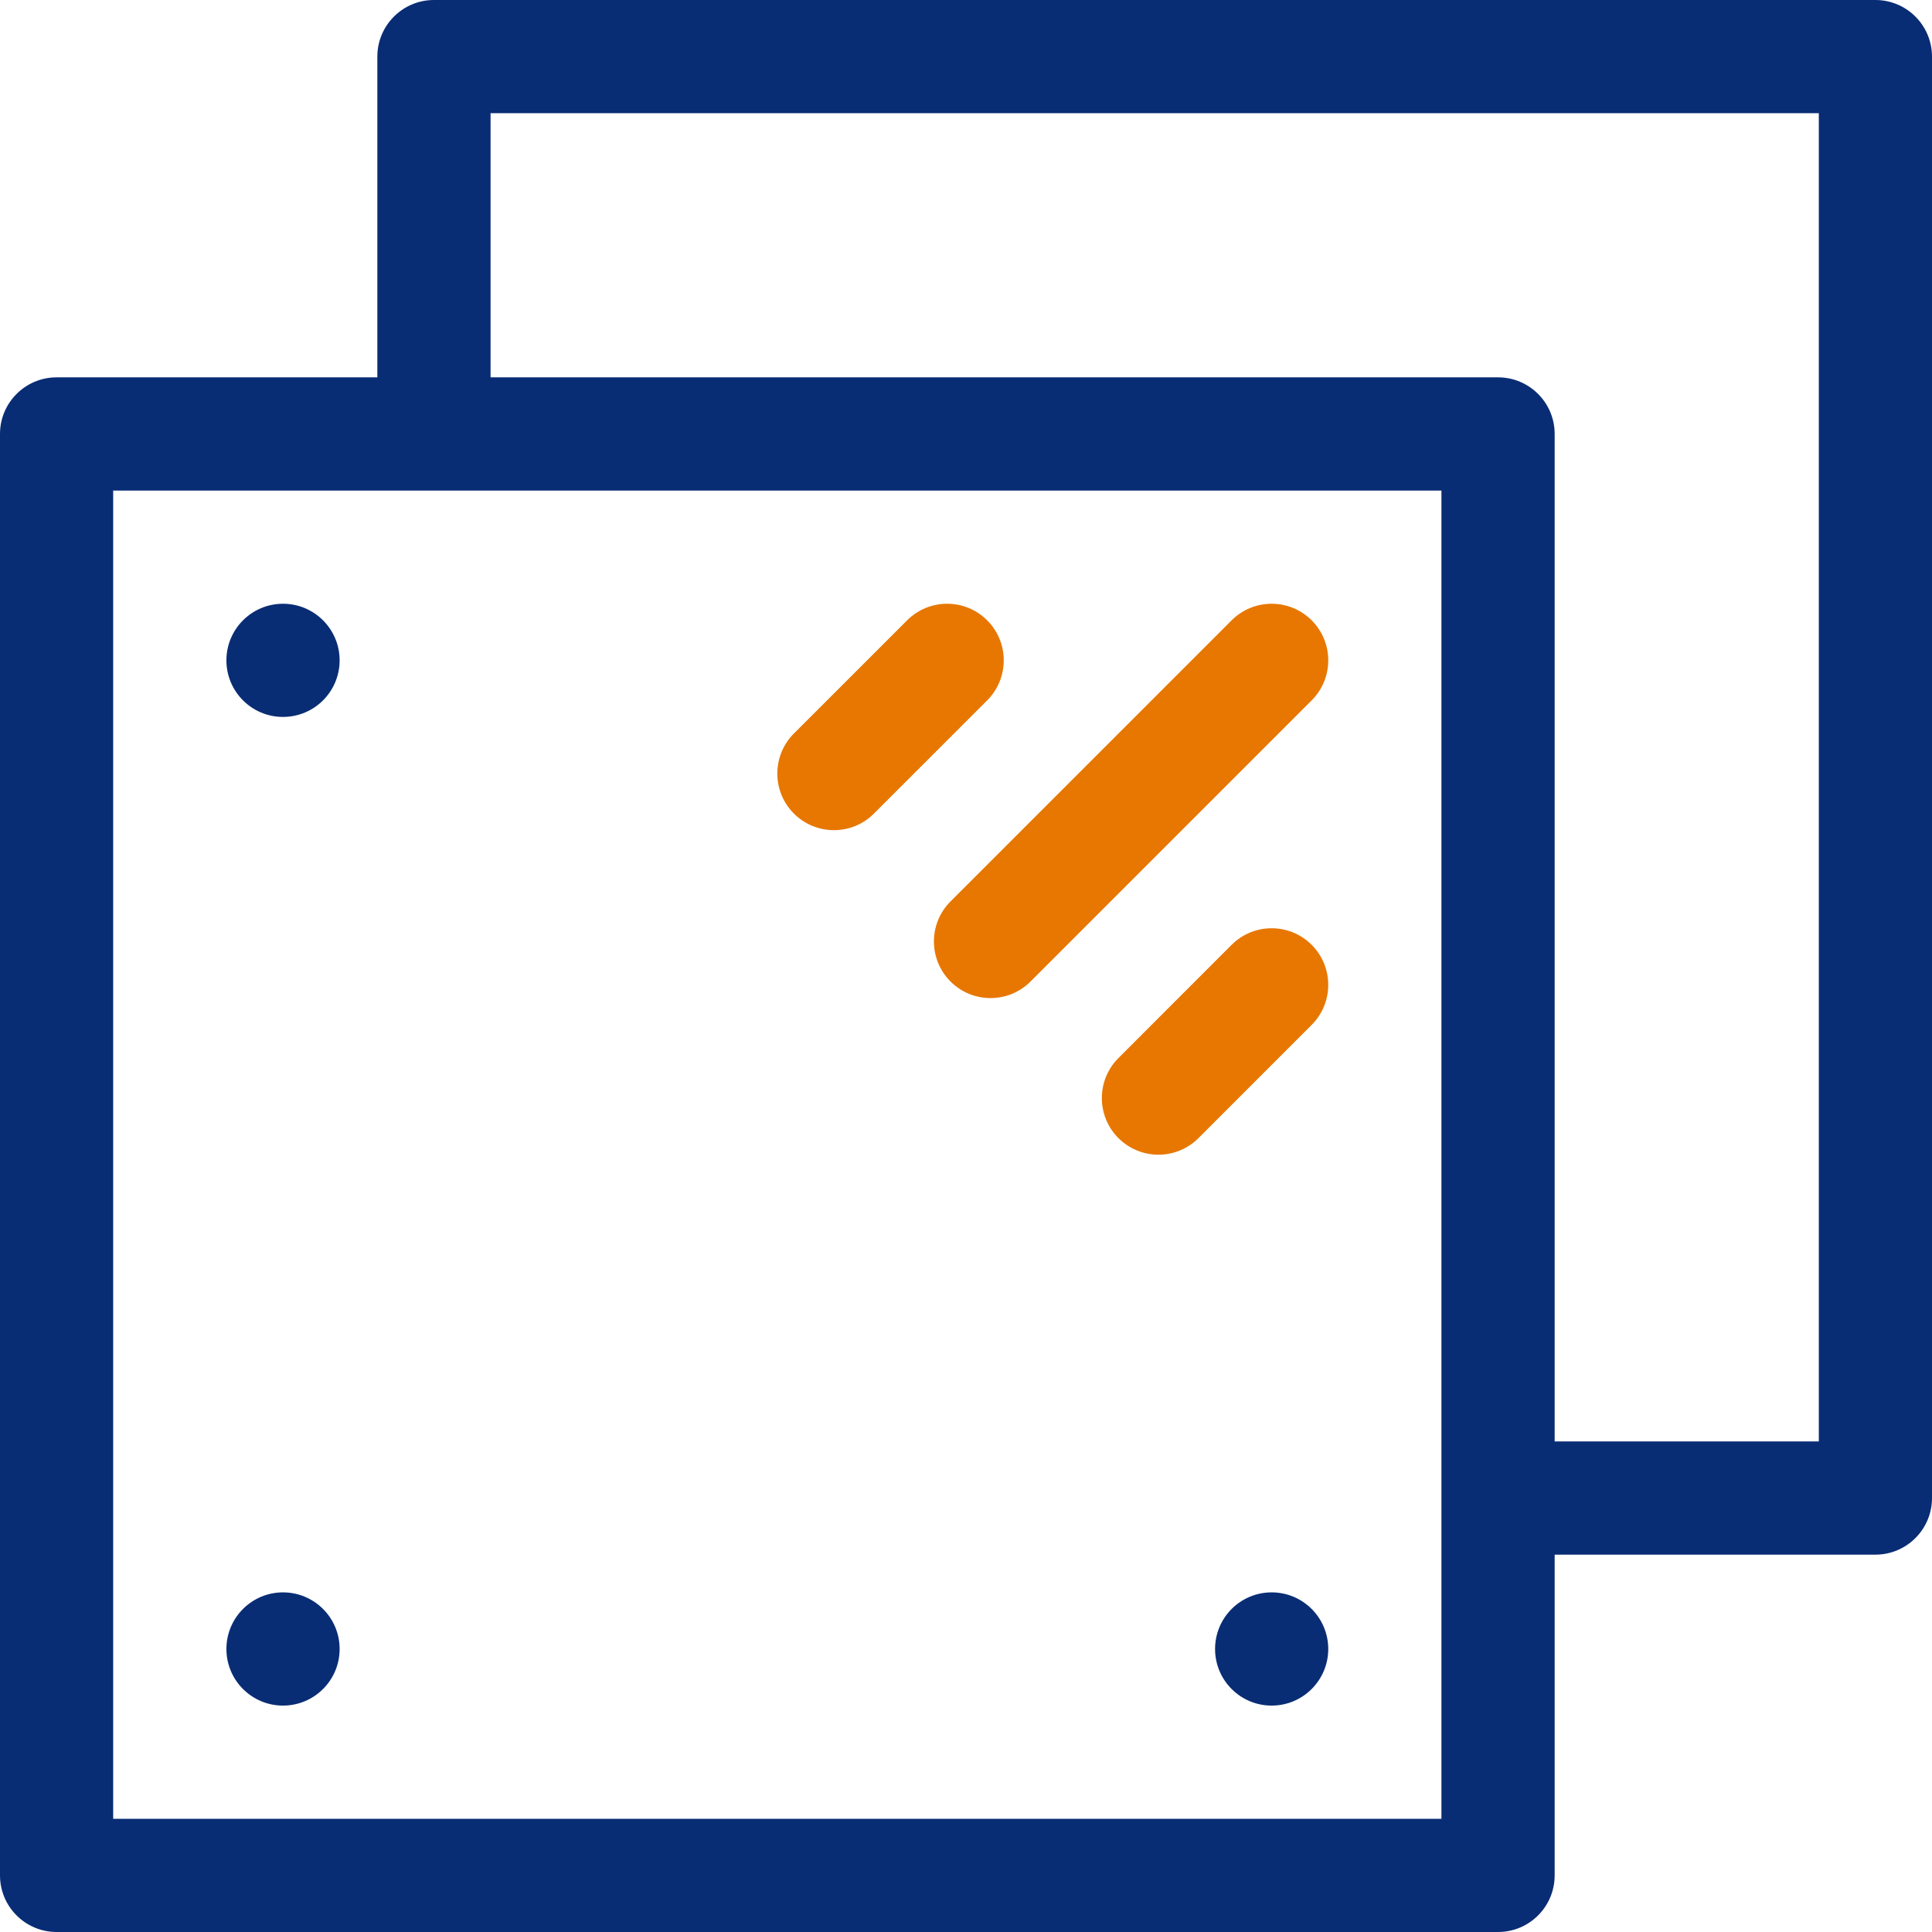 <svg width="48" height="48" viewBox="0 0 48 48" fill="none" xmlns="http://www.w3.org/2000/svg">
<g clip-path="url(#clip0_6005_170)">
<path d="M46.594 0H10.781C10.005 0 9.375 0.63 9.375 1.406V9.375H1.406C0.63 9.375 0 10.005 0 10.781V46.594C0 47.37 0.63 48 1.406 48H37.219C37.995 48 38.625 47.37 38.625 46.594V38.625H46.594C47.37 38.625 48 37.995 48 37.219V1.406C48 0.63 47.37 0 46.594 0ZM35.812 45.188H2.812V12.188H35.812V45.188ZM45.188 35.812H38.625V10.781C38.625 10.005 37.995 9.375 37.219 9.375H12.188V2.812H45.188V35.812Z" fill="#092D74"/>
<path d="M30.599 15.412L23.615 22.396C23.066 22.945 23.066 23.836 23.615 24.385C23.89 24.66 24.25 24.797 24.609 24.797C24.969 24.797 25.329 24.66 25.604 24.385L32.588 17.401C33.137 16.852 33.137 15.961 32.588 15.412C32.039 14.863 31.148 14.863 30.599 15.412Z" fill="#E77700"/>
<path d="M24.526 15.412C23.977 14.863 23.086 14.863 22.537 15.412L19.724 18.224C19.175 18.774 19.175 19.664 19.724 20.213C19.999 20.488 20.359 20.625 20.719 20.625C21.079 20.625 21.439 20.488 21.713 20.213L24.526 17.401C25.075 16.851 25.075 15.961 24.526 15.412Z" fill="#E77700"/>
<path d="M30.599 23.474L27.787 26.287C27.238 26.836 27.238 27.727 27.787 28.276C28.061 28.55 28.421 28.688 28.781 28.688C29.141 28.688 29.501 28.55 29.776 28.276L32.588 25.463C33.137 24.914 33.137 24.024 32.588 23.474C32.039 22.925 31.148 22.925 30.599 23.474Z" fill="#E77700"/>
<path d="M7.031 17.812C7.808 17.812 8.438 17.183 8.438 16.406C8.438 15.63 7.808 15 7.031 15C6.255 15 5.625 15.63 5.625 16.406C5.625 17.183 6.255 17.812 7.031 17.812Z" fill="#092D74"/>
<path d="M7.031 42.375C7.808 42.375 8.438 41.745 8.438 40.969C8.438 40.192 7.808 39.562 7.031 39.562C6.255 39.562 5.625 40.192 5.625 40.969C5.625 41.745 6.255 42.375 7.031 42.375Z" fill="#092D74"/>
<path d="M31.594 42.375C32.37 42.375 33 41.745 33 40.969C33 40.192 32.37 39.562 31.594 39.562C30.817 39.562 30.188 40.192 30.188 40.969C30.188 41.745 30.817 42.375 31.594 42.375Z" fill="#092D74"/>
</g>
<defs>
<clipPath id="clip0_6005_170">
<rect width="48" height="48" fill="white"/>
</clipPath>
</defs>
</svg>
